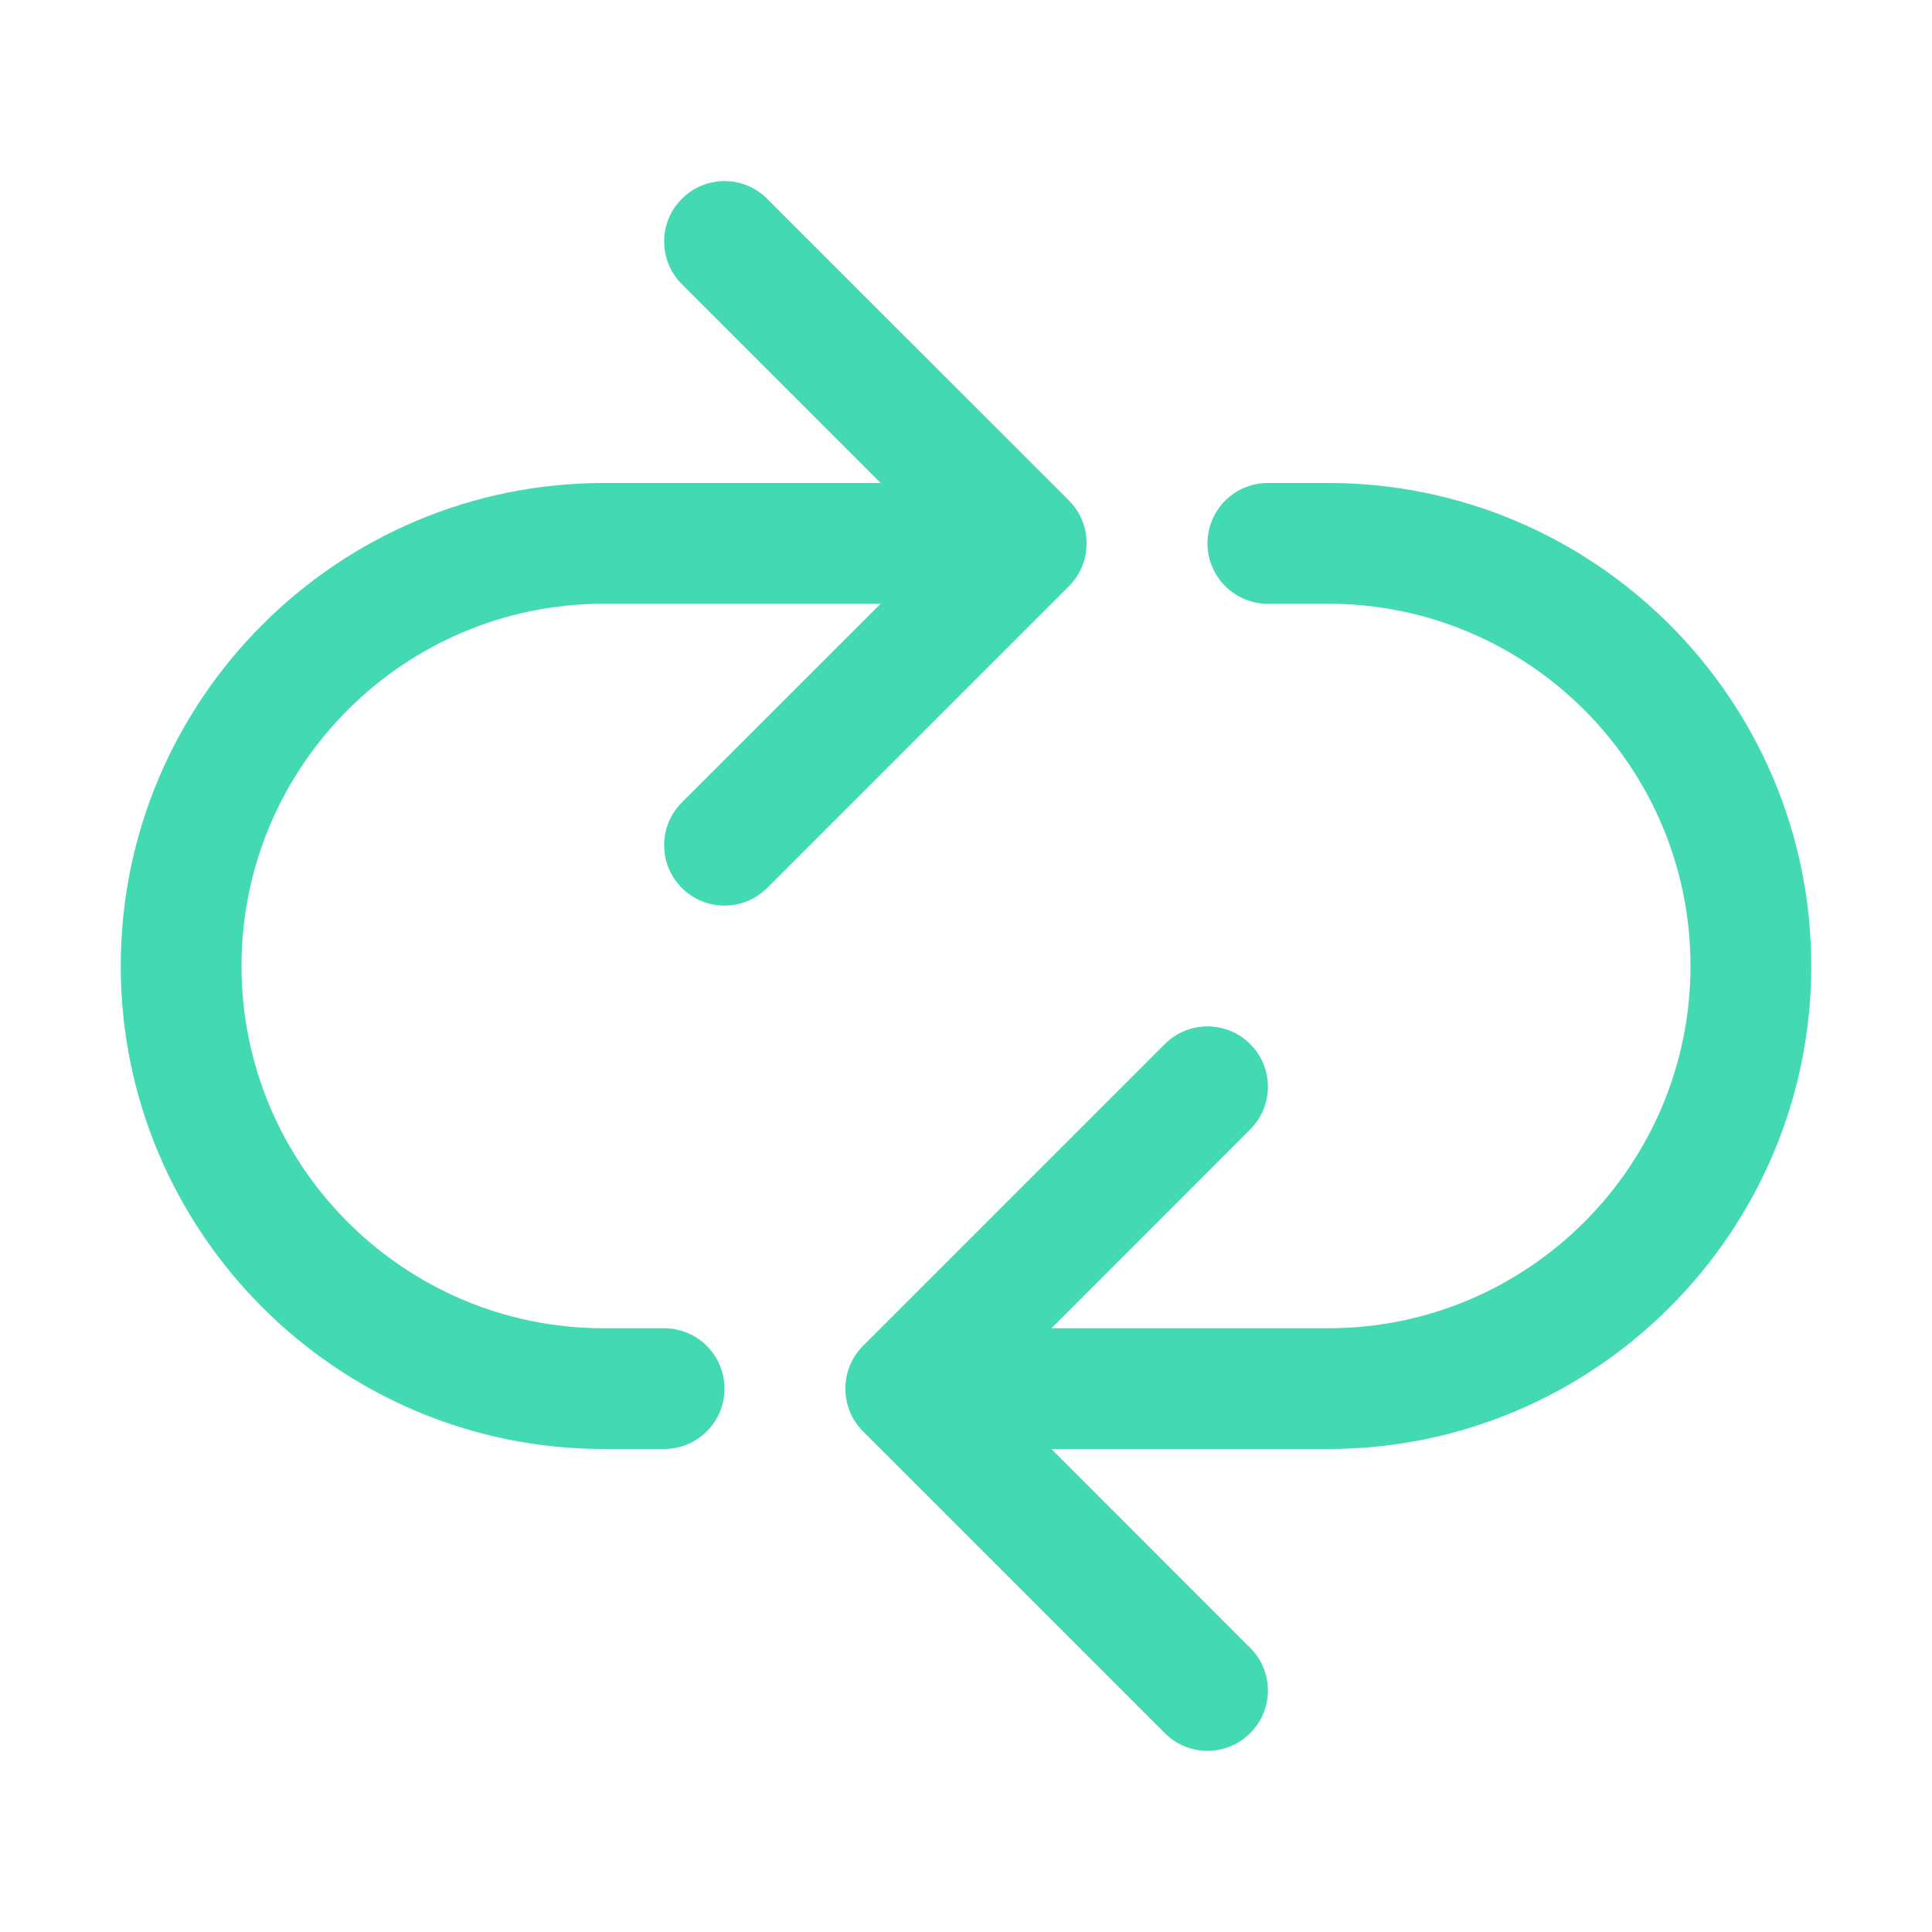 <svg width="24" height="24" viewBox="0 0 24 24" fill="none" xmlns="http://www.w3.org/2000/svg">
    <path d="M10.721 16.719L14.47 12.97C14.763 12.677 15.237 12.677 15.53 12.97C15.824 13.263 15.824 13.737 15.53 14.03L13.061 16.5H16.5C18.982 16.5 21 14.482 21 12C21 9.518 18.982 7.5 16.5 7.5H15.75C15.335 7.5 15 7.164 15 6.75C15 6.336 15.335 6 15.75 6H16.5C19.808 6 22.5 8.692 22.5 12C22.5 15.308 19.808 18 16.5 18H13.061L15.53 20.47C15.824 20.763 15.824 21.237 15.53 21.53C15.237 21.823 14.763 21.823 14.47 21.53L10.721 17.781C10.43 17.491 10.427 17.012 10.721 16.719Z" fill="#43D9B3"/>
    <path d="M1.5 12C1.5 8.692 4.192 6 7.5 6H10.94L8.47 3.53C8.177 3.237 8.177 2.763 8.47 2.47C8.763 2.176 9.237 2.176 9.53 2.47L13.28 6.219C13.573 6.513 13.569 6.992 13.28 7.28L9.53 11.03C9.237 11.323 8.763 11.323 8.47 11.03C8.177 10.736 8.177 10.262 8.47 9.969L10.94 7.5H7.5C5.018 7.5 3 9.518 3 12C3 14.482 5.018 16.5 7.5 16.5H8.25C8.665 16.5 9 16.836 9 17.25C9 17.664 8.665 18 8.25 18H7.5C4.192 18 1.5 15.308 1.5 12Z" fill="#43D9B3"/>
</svg>